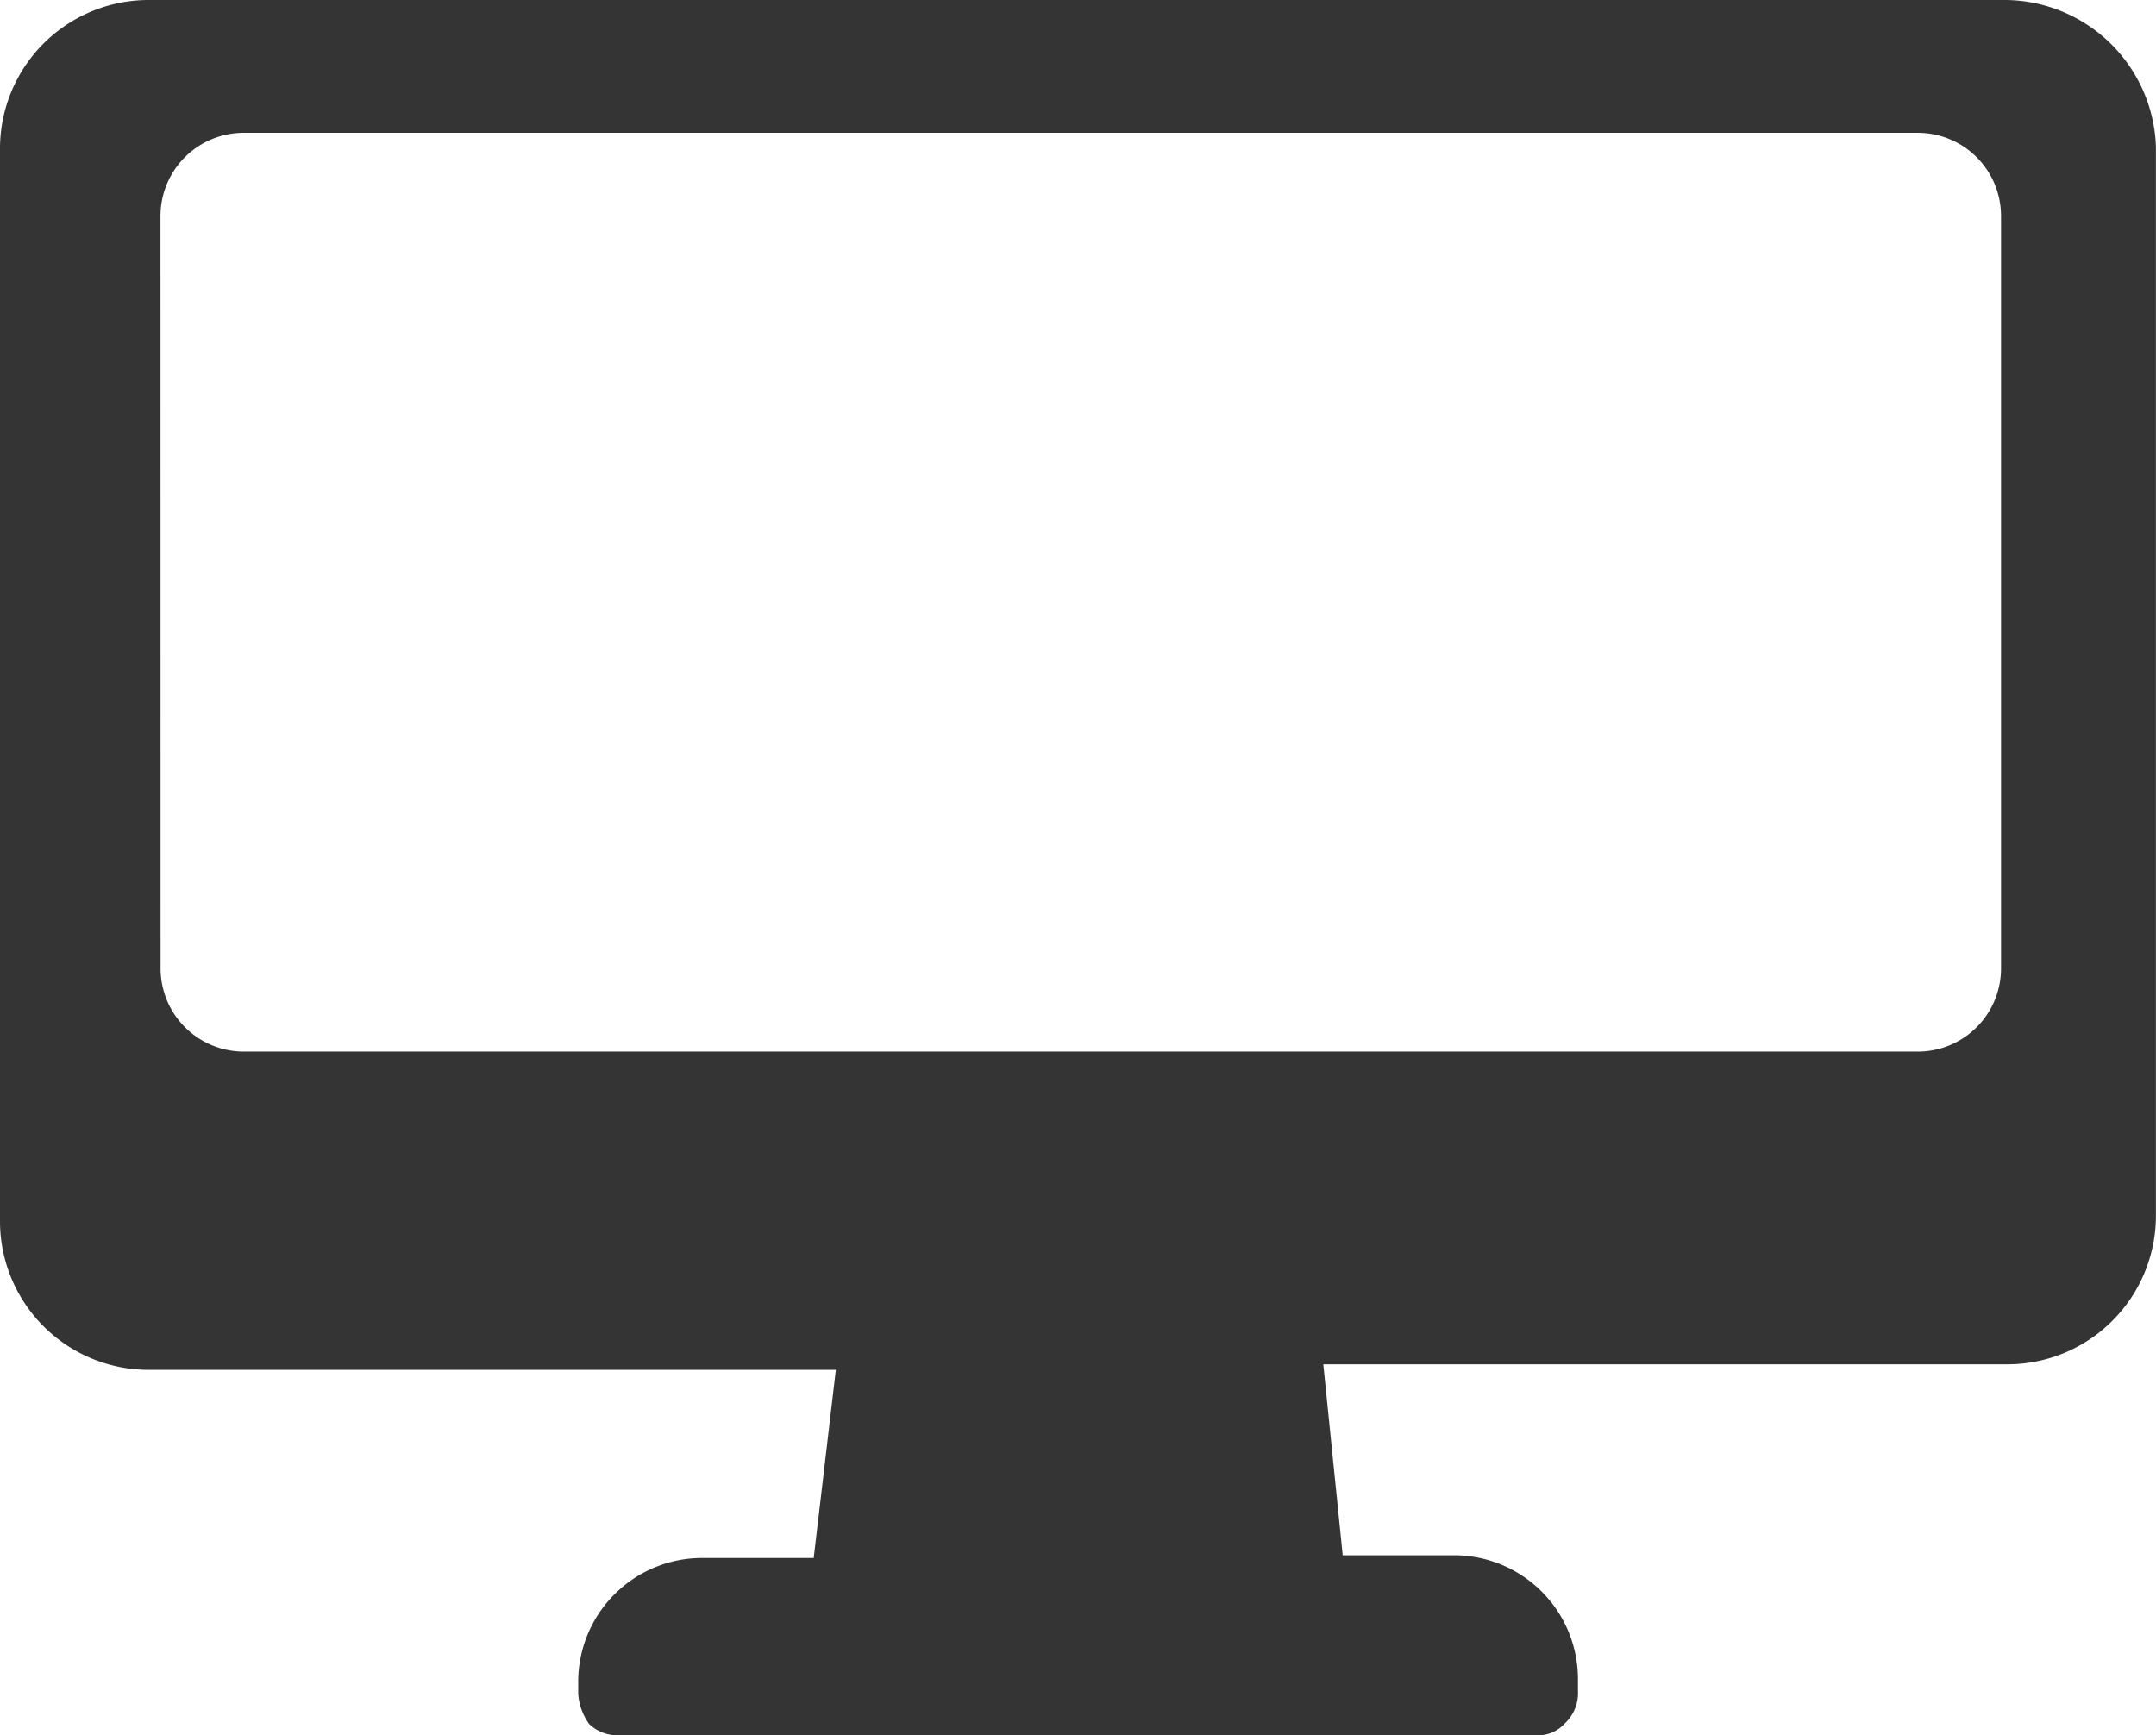 <svg xmlns="http://www.w3.org/2000/svg" width="26.101" height="21.009" viewBox="0 0 26.101 21.009">
  <g id="noun-webinar-5788036" transform="translate(-8.6 -20.7)">
    <path id="Path_4500" data-name="Path 4500" d="M32.892,20.7H10.409A1.8,1.8,0,0,0,8.6,22.509V35.476a1.8,1.8,0,0,0,1.809,1.809h8.31l-.268,2.278h-1.34A1.5,1.5,0,0,0,15.6,41.072v.134a.7.7,0,0,0,.134.369.5.5,0,0,0,.369.134H27.2a.43.43,0,0,0,.335-.134l.034-.034a.5.5,0,0,0,.134-.369v-.134a1.5,1.5,0,0,0-1.508-1.508h-1.34l-.235-2.312h8.276A1.8,1.8,0,0,0,34.7,35.409V22.476A1.839,1.839,0,0,0,32.892,20.7ZM10.543,23.313a1.008,1.008,0,0,1,1.005-1.005H31.82a1.008,1.008,0,0,1,1.005,1.005v9.114a1.008,1.008,0,0,1-1.005,1.005H11.549a1.008,1.008,0,0,1-1.005-1.005Z" fill="#343434" fill-rule="evenodd"/>
    <circle id="Ellipse_583" data-name="Ellipse 583" cx="0.503" cy="0.503" r="0.503" transform="translate(21.366 35.208)" fill="#343434"/>
  </g>
</svg>

